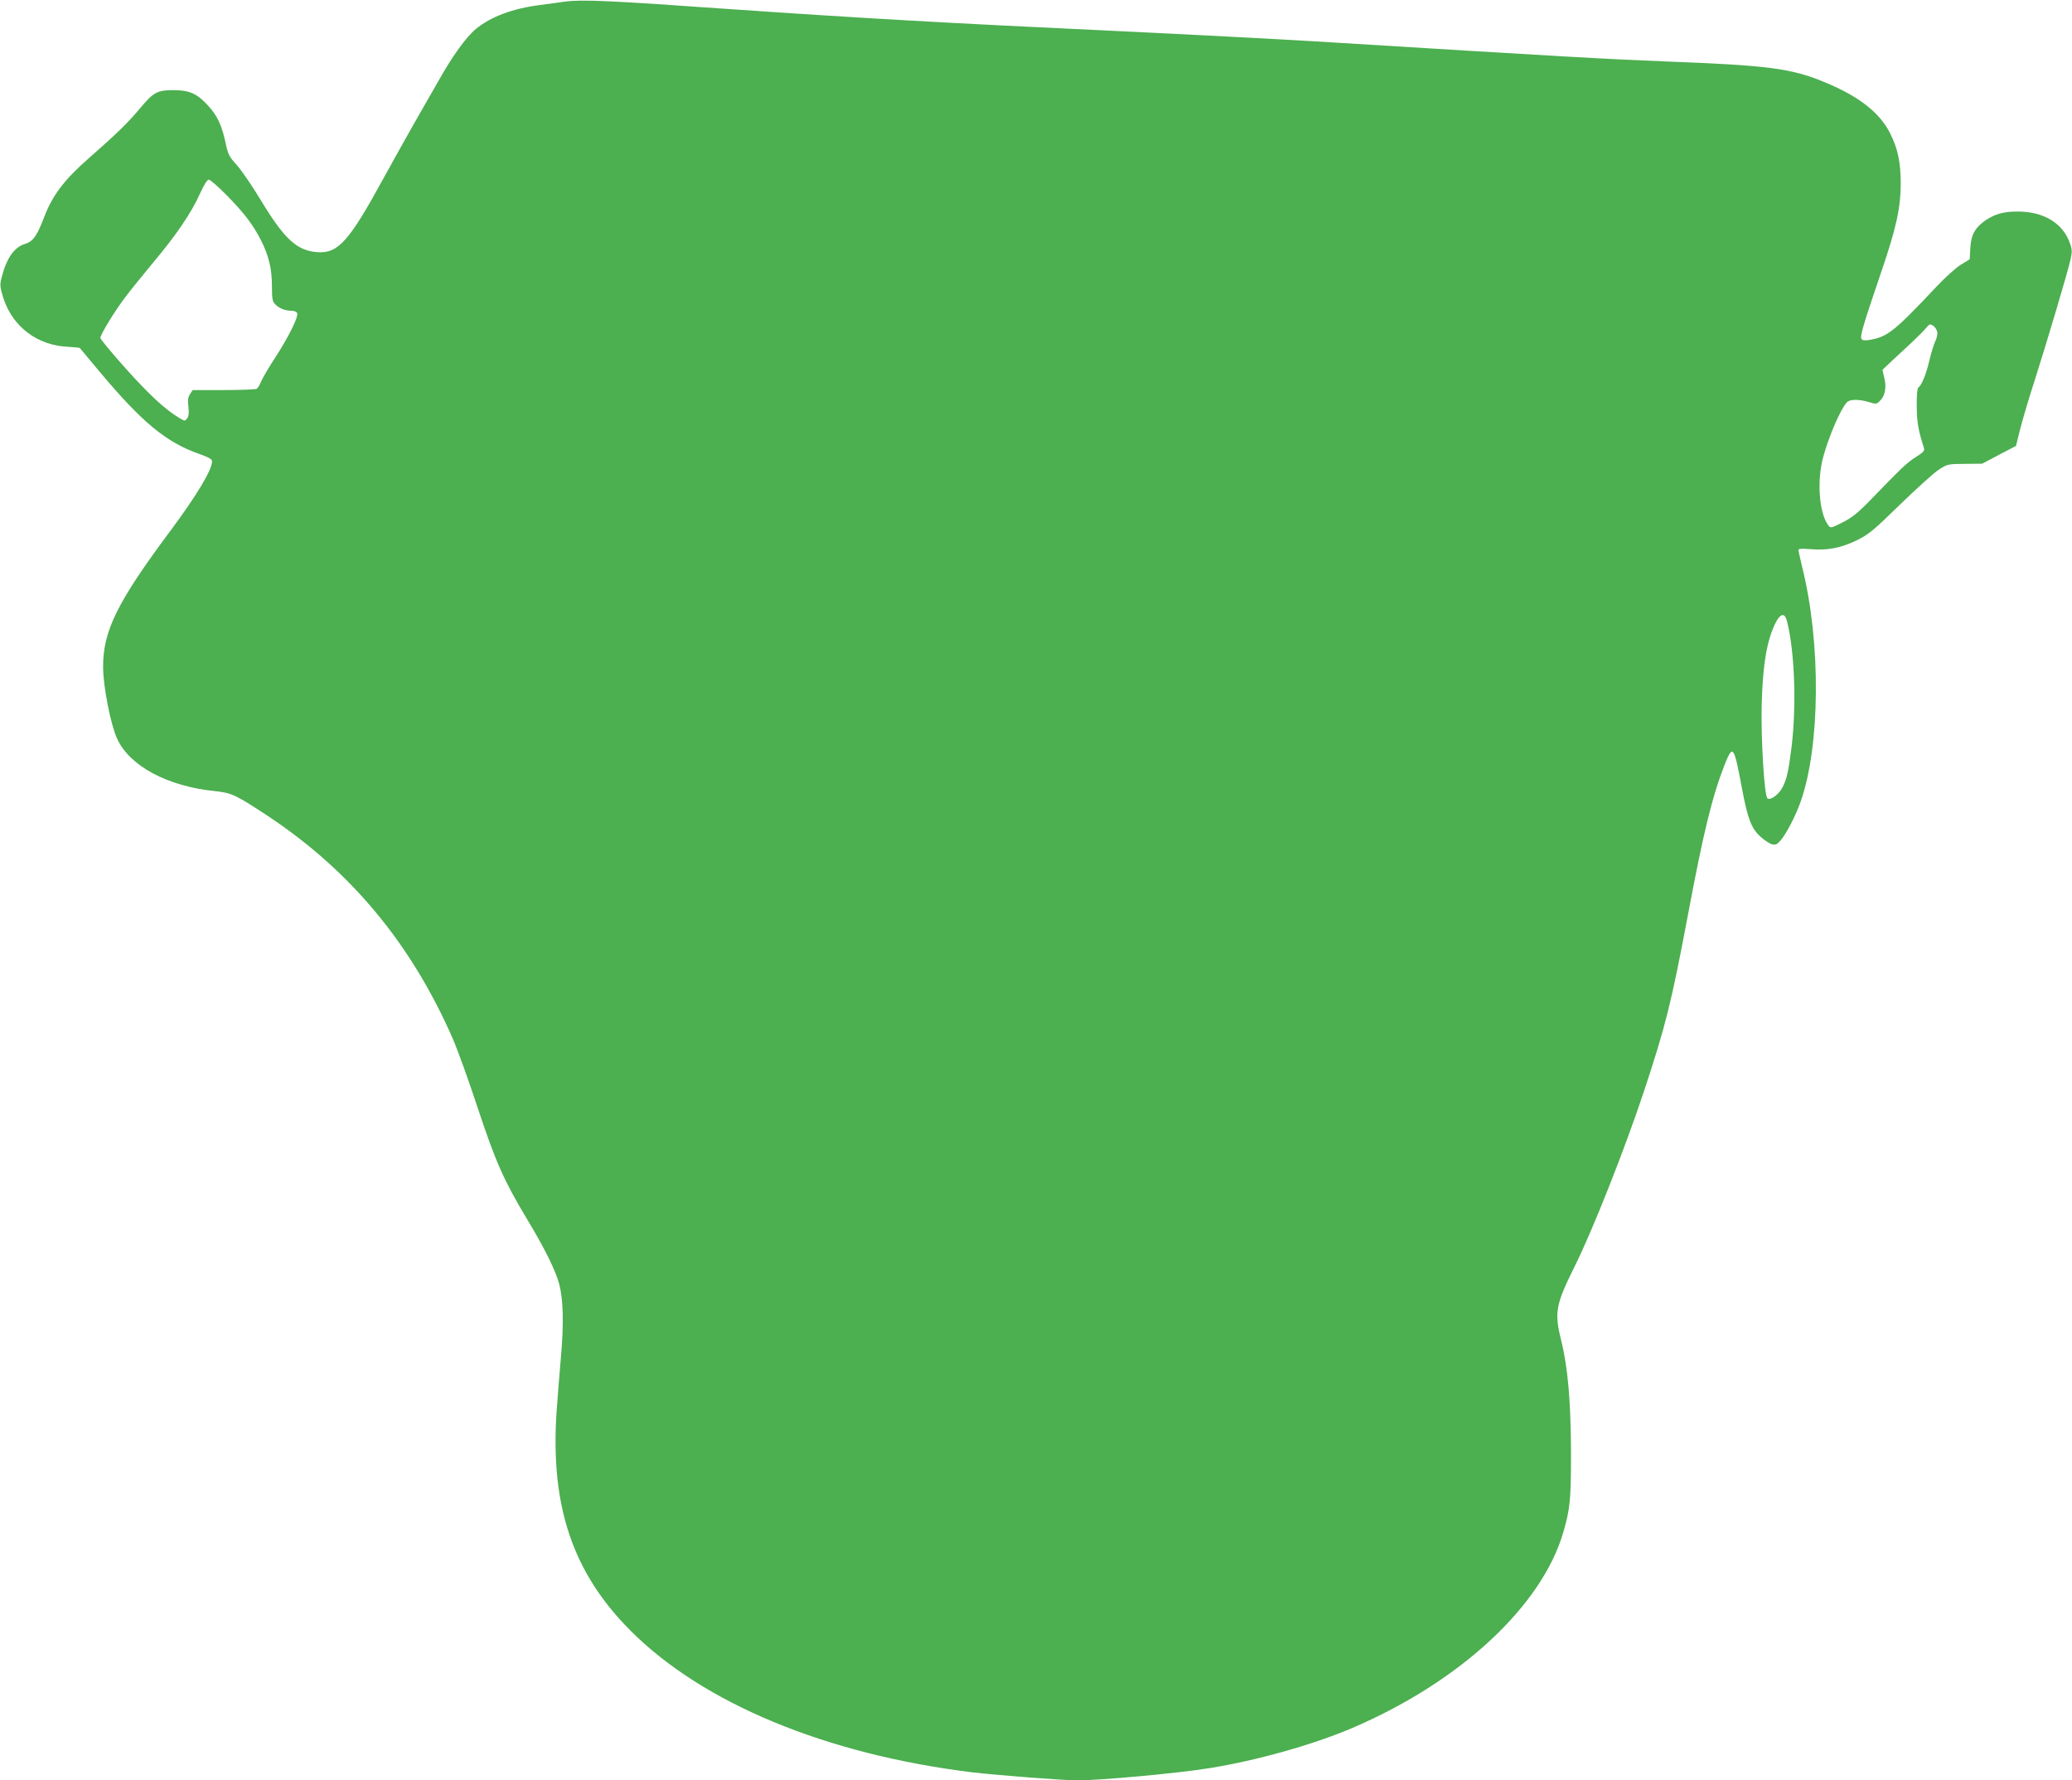 <?xml version="1.0" standalone="no"?>
<!DOCTYPE svg PUBLIC "-//W3C//DTD SVG 20010904//EN"
 "http://www.w3.org/TR/2001/REC-SVG-20010904/DTD/svg10.dtd">
<svg version="1.0" xmlns="http://www.w3.org/2000/svg"
 width="1280pt" height="1100pt" viewBox="0 0 1280 1100"
 preserveAspectRatio="xMidYMid meet">
<g transform="translate(0,1100) scale(0.1,-0.1)"
fill="#4caf50" stroke="none">
<path d="M3490 10990 c-36 -5 -105 -15 -154 -21 -167 -21 -302 -71 -395 -147
-61 -50 -148 -170 -237 -330 -43 -75 -110 -193 -150 -262 -39 -69 -122 -217
-184 -330 -214 -392 -281 -467 -409 -458 -127 9 -204 80 -351 323 -52 86 -118
183 -147 215 -45 49 -54 66 -67 126 -24 117 -53 180 -112 243 -68 74 -114 94
-214 94 -98 0 -122 -13 -203 -110 -74 -89 -152 -165 -319 -311 -149 -131 -222
-226 -273 -358 -47 -123 -71 -157 -123 -172 -65 -20 -113 -90 -142 -207 -12
-46 -10 -58 10 -124 57 -180 212 -297 404 -304 36 -2 67 -5 69 -7 3 -3 57 -68
121 -145 262 -313 413 -439 618 -510 58 -21 78 -32 78 -45 0 -53 -93 -208
-254 -425 -334 -448 -421 -625 -419 -850 1 -120 47 -354 87 -440 77 -168 312
-294 605 -323 103 -11 128 -23 331 -157 509 -339 881 -788 1136 -1370 31 -71
101 -265 155 -430 111 -335 163 -451 304 -686 110 -182 178 -320 200 -404 25
-97 28 -243 11 -440 -9 -99 -21 -258 -28 -353 -38 -580 101 -990 457 -1347
448 -449 1207 -764 2109 -875 141 -17 563 -50 651 -50 144 0 625 44 820 76
291 47 635 144 875 246 667 284 1176 755 1308 1213 42 145 47 200 47 490 -1
315 -19 524 -60 690 -44 176 -35 223 81 457 111 222 310 725 429 1083 134 405
170 548 271 1085 97 518 151 737 226 930 53 134 59 126 108 -135 36 -192 58
-252 115 -304 24 -22 56 -43 71 -47 23 -6 32 -2 56 26 36 44 90 148 121 235
122 343 127 981 11 1448 -13 54 -24 103 -24 109 0 8 23 9 73 5 106 -9 188 7
286 54 75 37 102 59 266 219 101 98 208 195 239 216 57 37 57 37 164 38 l107
1 104 55 105 55 26 105 c15 58 54 191 88 295 73 229 204 668 222 748 11 48 11
64 -1 99 -42 127 -161 201 -324 201 -86 0 -137 -14 -196 -52 -67 -46 -93 -91
-97 -173 l-4 -70 -57 -35 c-31 -20 -99 -81 -151 -137 -254 -270 -298 -305
-403 -325 -34 -6 -50 -5 -57 4 -12 14 11 90 124 422 91 267 117 387 118 538 0
131 -18 218 -66 312 -64 128 -194 229 -406 316 -205 85 -347 103 -970 127
-380 15 -594 27 -2185 125 -234 14 -807 44 -1250 65 -1029 48 -1566 79 -2390
136 -701 50 -884 58 -985 44z m-2089 -1197 c112 -114 163 -183 212 -279 48
-96 67 -175 67 -283 0 -78 3 -94 20 -111 26 -26 62 -40 101 -40 17 0 32 -6 35
-15 9 -22 -55 -150 -135 -273 -39 -59 -77 -125 -87 -147 -9 -22 -21 -43 -28
-47 -6 -4 -98 -8 -203 -8 l-193 0 -16 -25 c-13 -20 -15 -38 -10 -79 4 -37 2
-58 -8 -71 -13 -18 -15 -18 -52 5 -85 51 -182 141 -329 305 -85 95 -155 180
-155 187 0 21 90 168 154 252 29 39 106 134 170 211 143 170 239 311 291 428
26 57 45 87 55 87 9 0 59 -44 111 -97z m10567 -846 c2 -14 -4 -39 -13 -56 -8
-17 -25 -70 -36 -118 -20 -86 -49 -156 -69 -168 -6 -4 -10 -51 -9 -113 0 -98
10 -153 44 -259 6 -18 -2 -27 -50 -57 -57 -37 -82 -61 -273 -258 -83 -86 -118
-114 -178 -145 -74 -37 -75 -38 -90 -18 -57 76 -71 279 -30 425 35 127 105
289 144 333 19 21 71 22 137 3 45 -14 48 -14 70 9 31 30 40 84 25 142 l-11 48
58 55 c33 30 88 82 124 115 35 33 75 73 87 88 21 26 25 27 45 14 12 -8 23 -26
25 -40z m-929 -1784 c48 -186 60 -525 28 -783 -19 -152 -30 -199 -59 -251 -23
-41 -74 -77 -90 -61 -19 19 -40 368 -35 577 6 218 25 351 63 455 40 105 76
129 93 63z"/>
</g>
</svg>
